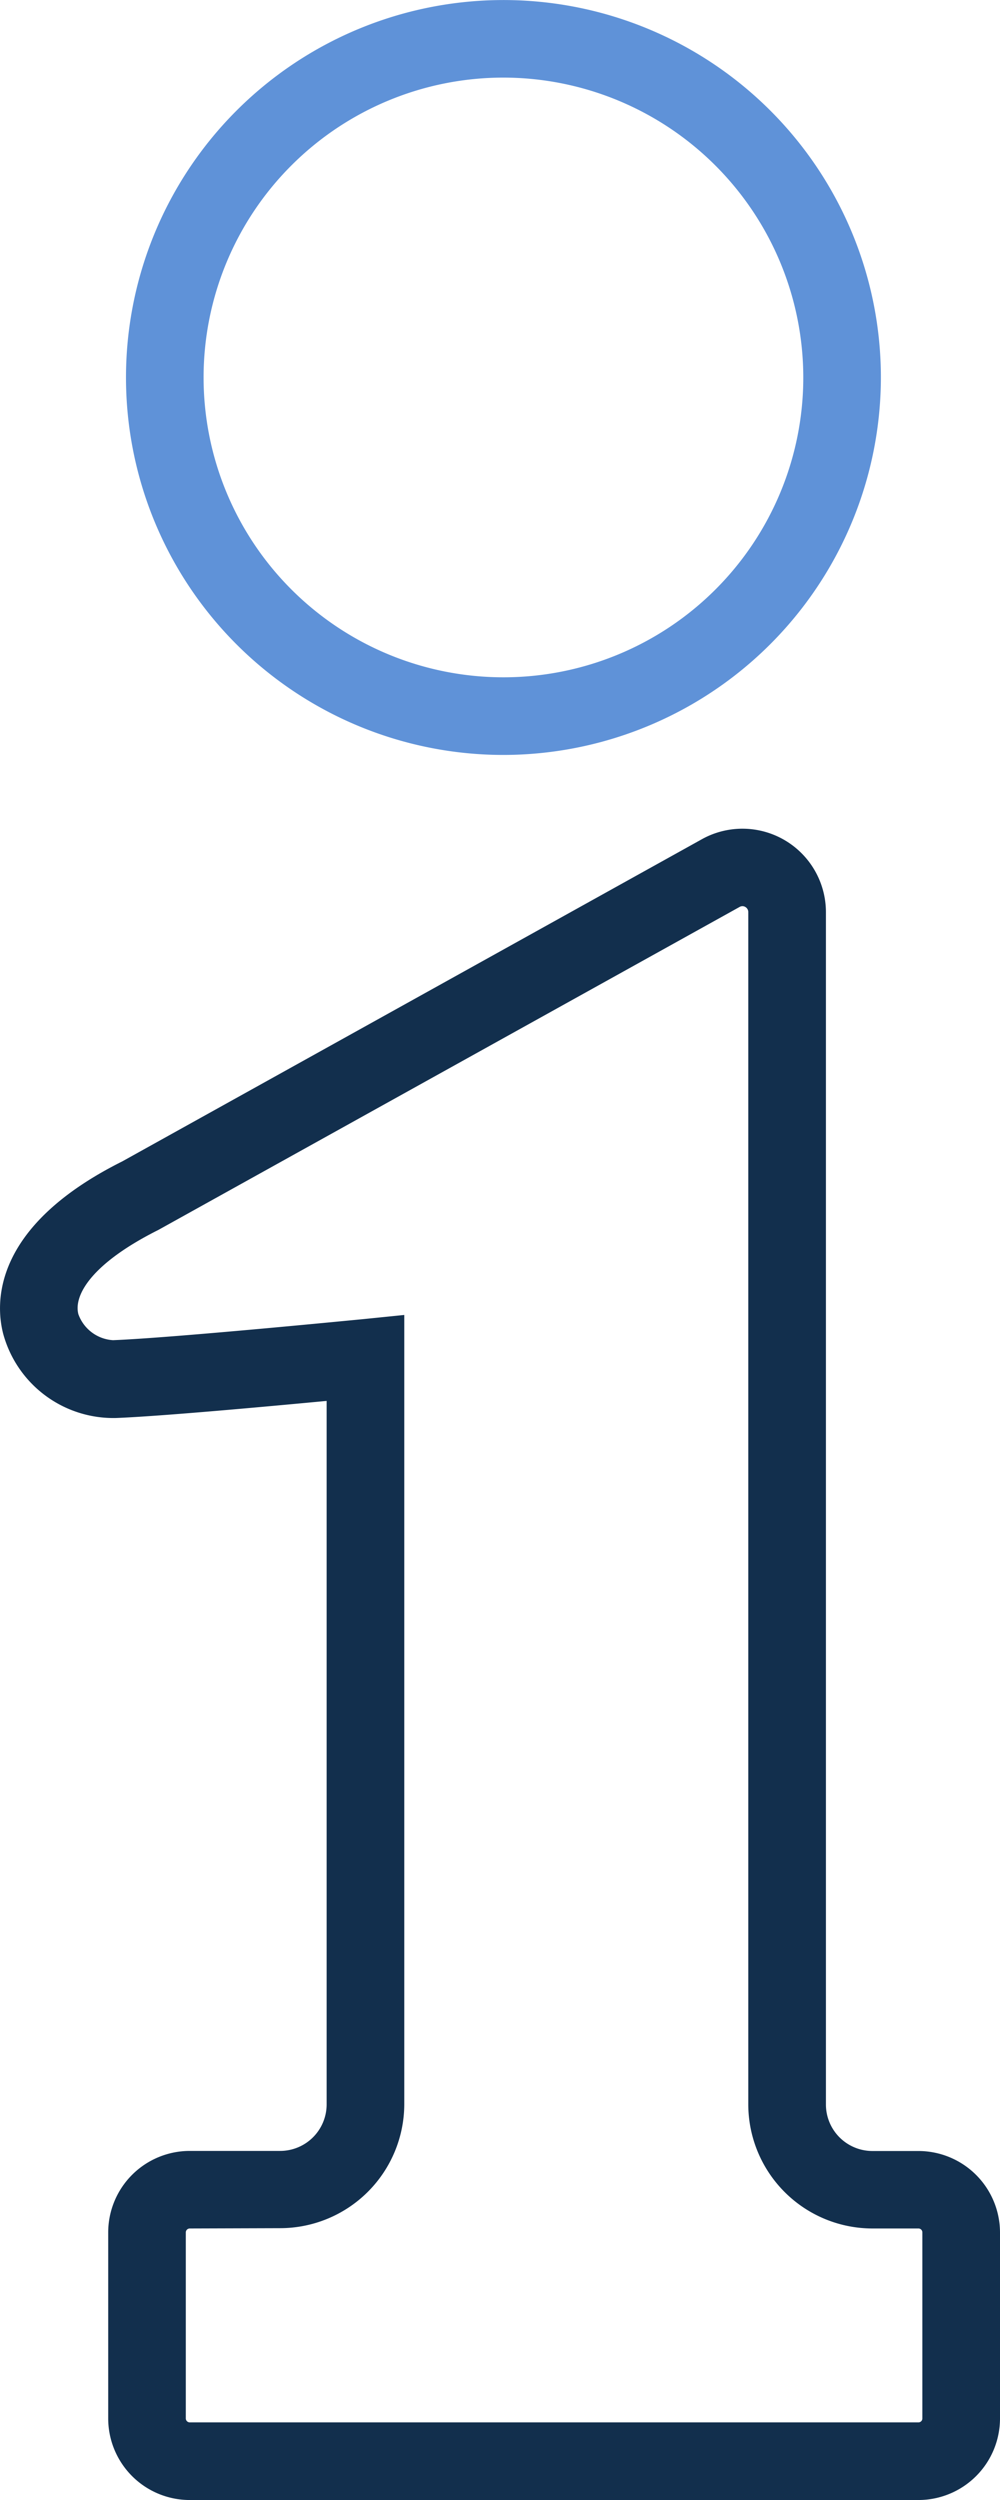 <svg xmlns="http://www.w3.org/2000/svg" width="23.105" height="57.763" viewBox="0 0 23.105 57.763"><g data-name="グループ 4791"><path data-name="パス 24140" d="M11.63 17.443a8.721 8.721 0 118.723-8.721 8.731 8.731 0 01-8.723 8.721zm0-15.65a6.928 6.928 0 106.93 6.929 6.935 6.935 0 00-6.93-6.929z" fill="#5f92d8"/><path data-name="パス 24141" d="M21.222 57.763H4.382A1.885 1.885 0 012.5 55.88v-4.3a1.885 1.885 0 011.882-1.883h2.089a1.075 1.075 0 001.076-1.072V32.368c-1.376.13-3.818.354-4.864.395a2.639 2.639 0 01-2.61-1.948c-.178-.694-.268-2.471 2.752-3.981l13.412-7.455a1.929 1.929 0 012.846 1.7v27.548a1.075 1.075 0 001.076 1.072h1.063a1.886 1.886 0 011.883 1.883v4.3a1.886 1.886 0 01-1.883 1.881zm-16.84-6.274a.092.092 0 00-.089.09v4.3a.092.092 0 00.089.09h16.84a.09.09 0 00.089-.09v-4.3a.09.09 0 00-.089-.09h-1.063a2.871 2.871 0 01-2.87-2.866V21.075a.136.136 0 00-.061-.115.129.129 0 00-.136-.007L3.66 28.417c-1.546.775-1.963 1.511-1.849 1.948a.909.909 0 00.8.6c1.416-.056 5.7-.48 5.745-.483l.985-.1v18.234a2.871 2.871 0 01-2.87 2.866z" fill="#122f4d"/></g></svg>